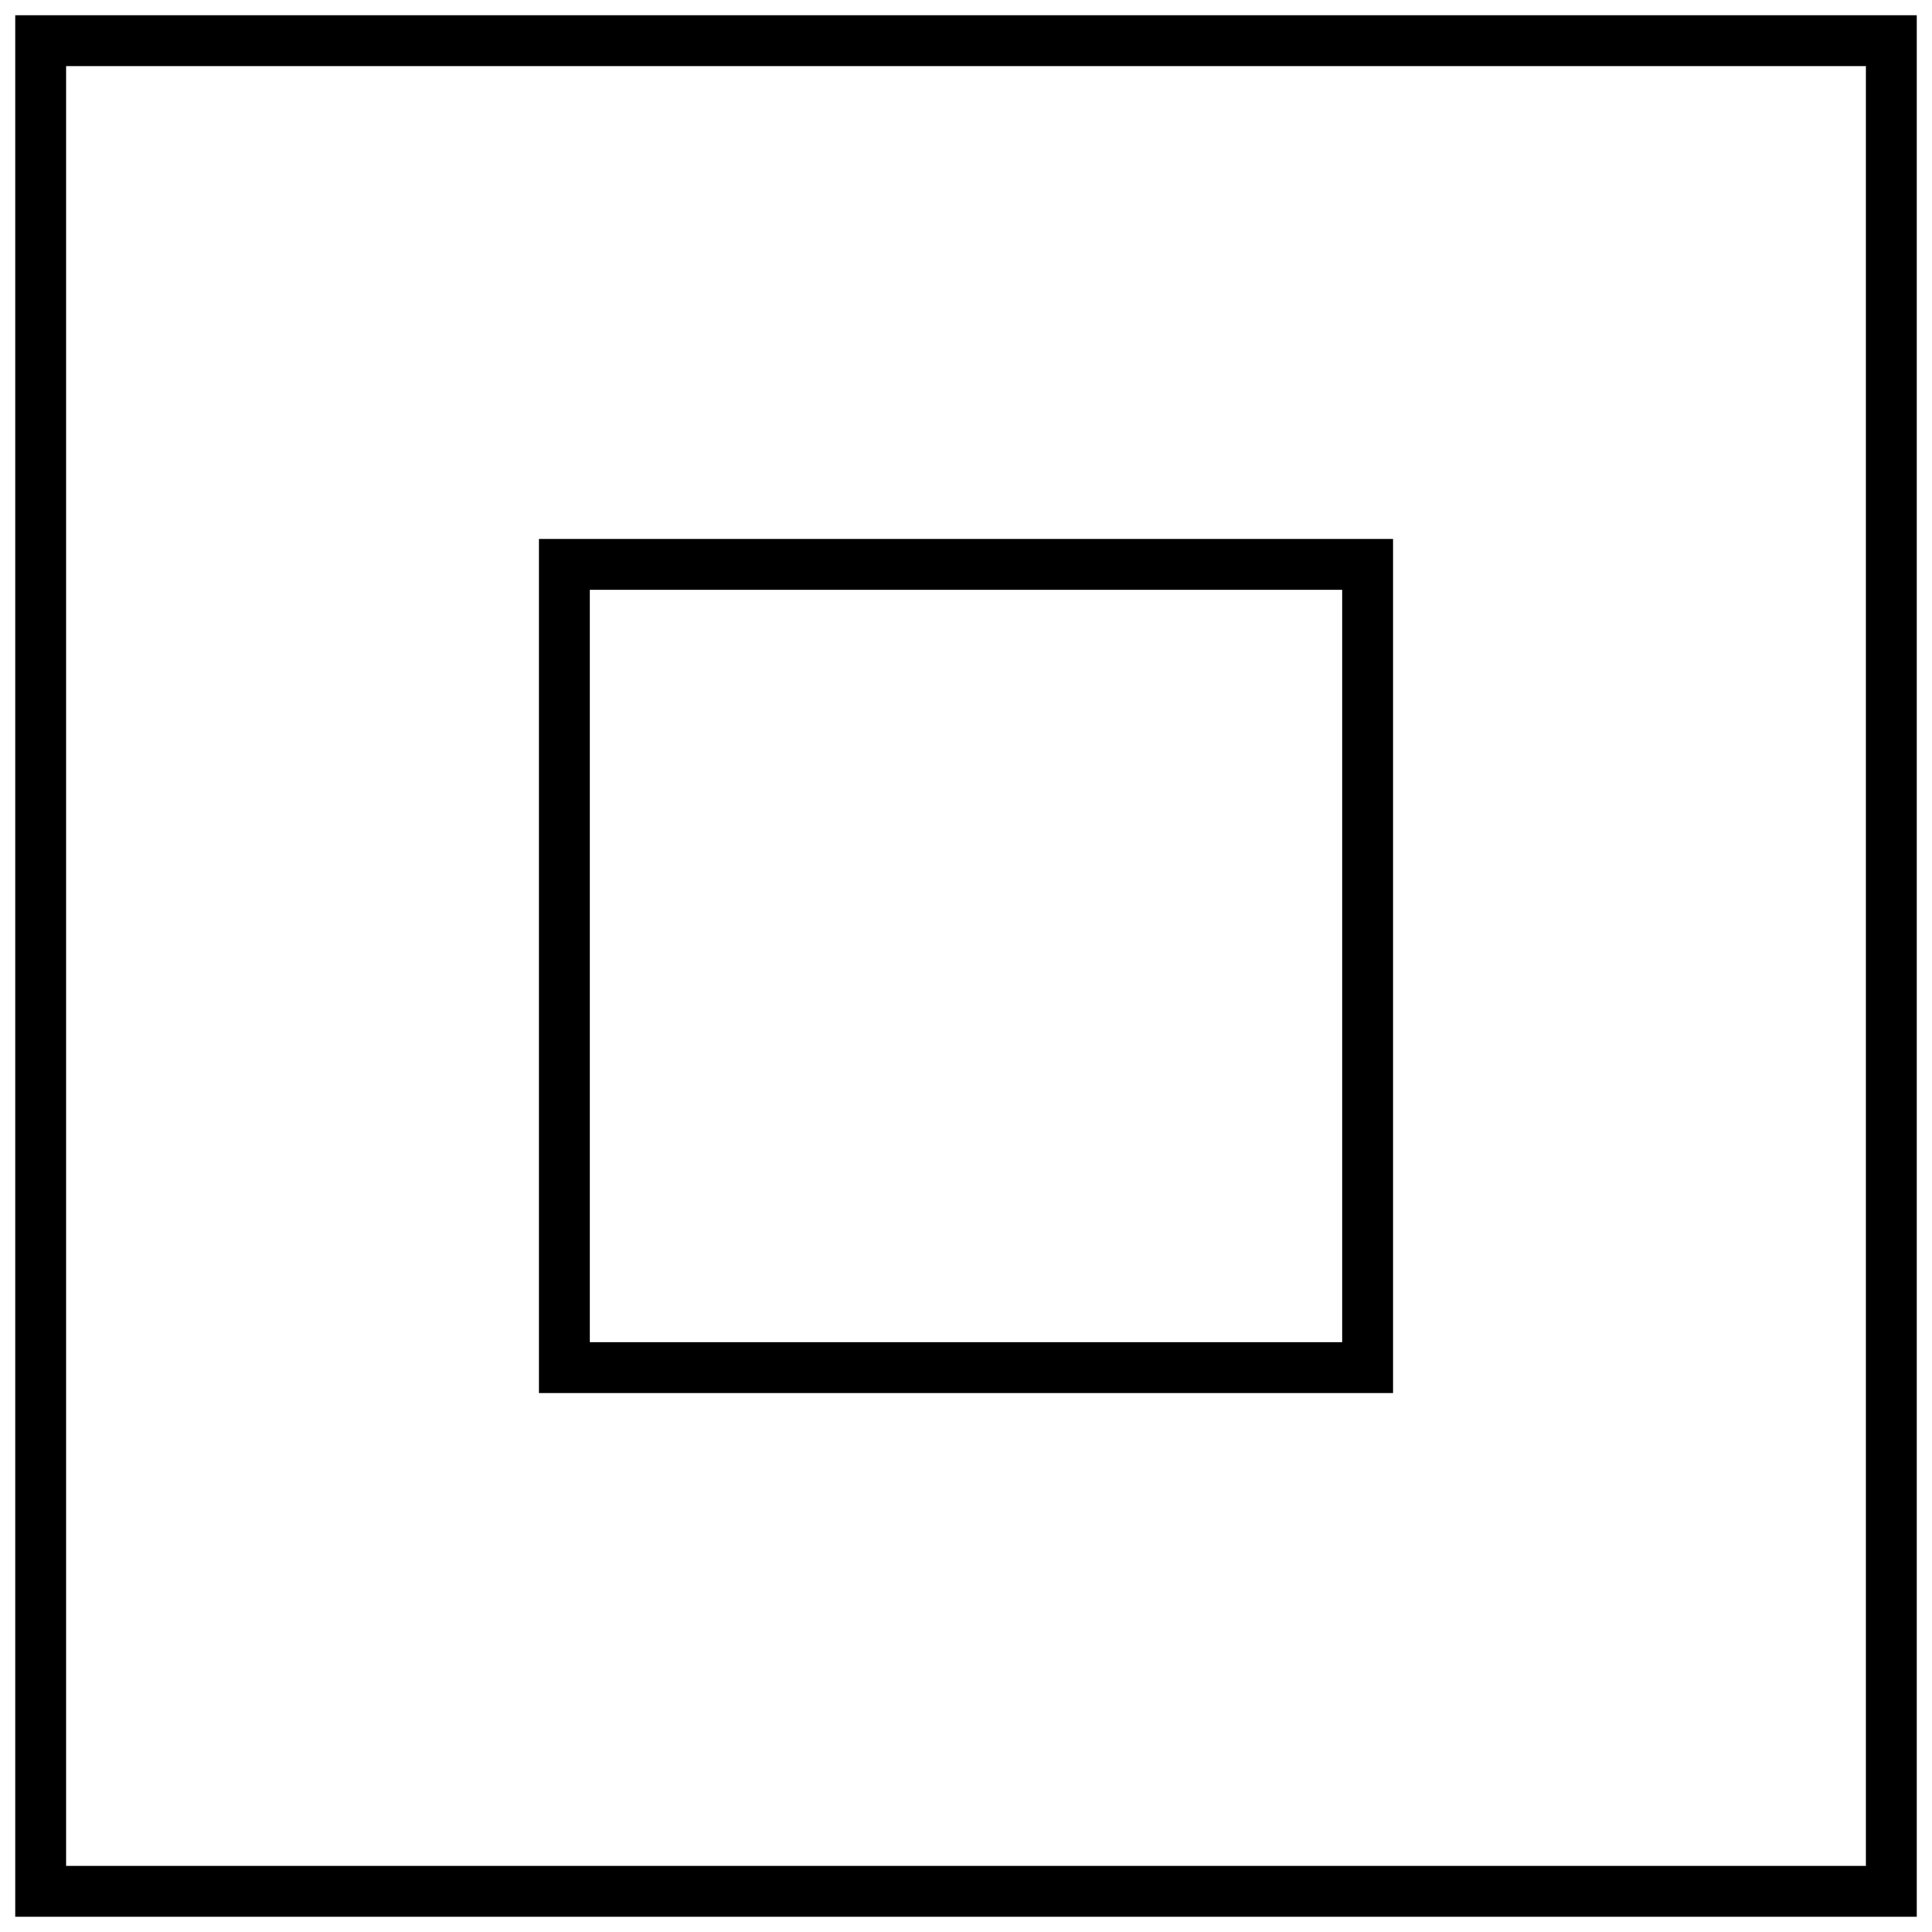 <?xml version="1.0" encoding="utf-8"?>
<!-- Generator: Adobe Illustrator 18.1.0, SVG Export Plug-In . SVG Version: 6.00 Build 0)  -->
<svg version="1.0" id="Layer_1" xmlns="http://www.w3.org/2000/svg" xmlns:xlink="http://www.w3.org/1999/xlink" x="0px" y="0px"
	 viewBox="0 0 38 38" enable-background="new 0 0 38 38" xml:space="preserve">
<rect x="0.8" y="0.8" fill="none" stroke="#000000" stroke-miterlimit="10" width="36.4" height="36.4"/>
<rect x="11.1" y="11.1" fill="none" stroke="#000000" stroke-miterlimit="10" width="15.8" height="15.8"/>
</svg>

